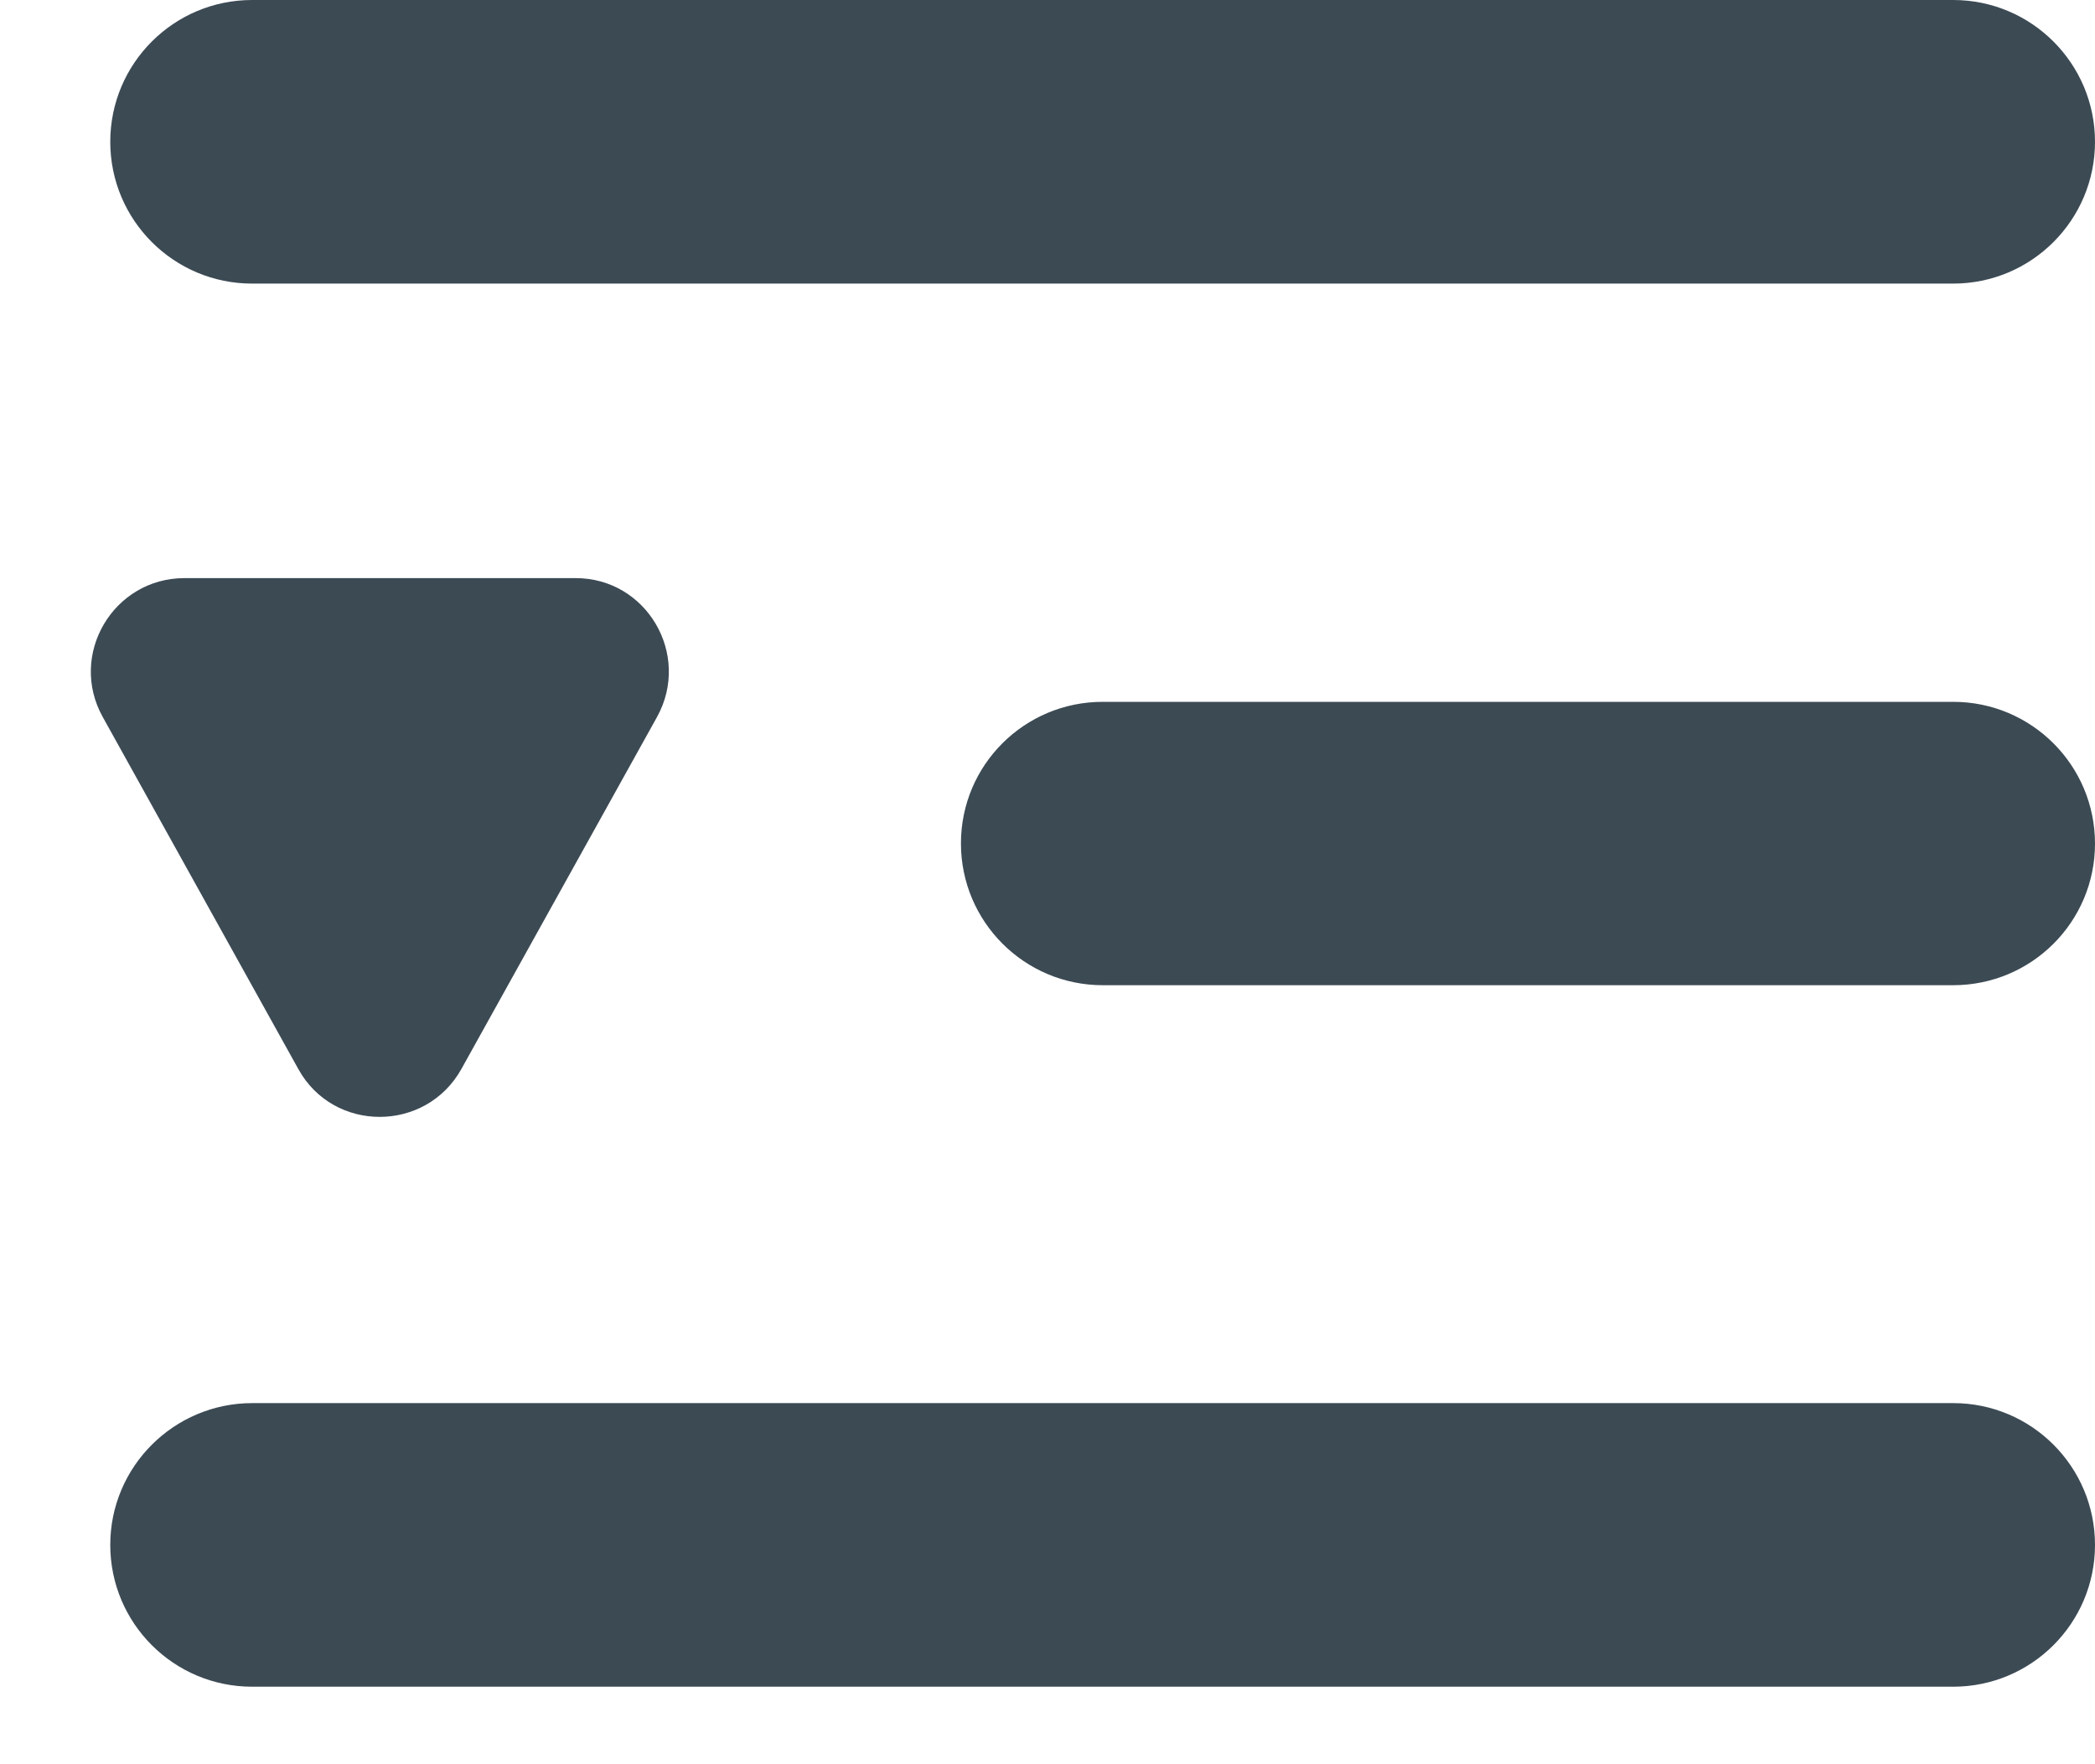<?xml version="1.0" encoding="UTF-8"?>
<svg width="19px" height="16px" viewBox="0 0 19 16" version="1.1" xmlns="http://www.w3.org/2000/svg" xmlns:xlink="http://www.w3.org/1999/xlink">
    <title>Fill 1@1x</title>
    <g id="页面-1" stroke="none" stroke-width="1" fill="none" fill-rule="evenodd">
        <g id="官网移动端-首屏" transform="translate(-341, -22)" fill="#3C4A54">
            <path d="M343.286,24.572 L358.714,24.572 C359.424,24.572 360,23.996 360,23.286 C360,22.576 359.424,22 358.714,22 L343.286,22 C342.576,22 342,22.576 342,23.286 C342,23.996 342.576,24.572 343.286,24.572 Z M358.712,34.725 L343.286,34.725 C342.576,34.725 342,35.301 342,36.011 C342,36.721 342.576,37.297 343.286,37.297 L358.714,37.297 C359.424,37.297 360,36.721 360,36.011 C360,35.301 359.422,34.725 358.712,34.725 Z M343.286,30.935 L350.999,30.935 C351.709,30.935 352.285,30.359 352.285,29.649 C352.285,28.938 351.709,28.365 350.999,28.365 L343.286,28.365 C342.576,28.365 342,28.94 342,29.651 C342,30.361 342.576,30.935 343.286,30.935 Z M356.815,31.694 L355.041,28.502 C354.729,27.936 355.136,27.241 355.782,27.243 L359.327,27.243 C359.973,27.243 360.383,27.938 360.068,28.503 L358.294,31.696 C357.975,32.274 357.138,32.274 356.815,31.694 Z" id="Fill-1" transform="translate(351, 29.649) scale(-1, 1) translate(-351, -29.649) "></path>
        </g>
    </g>
</svg>